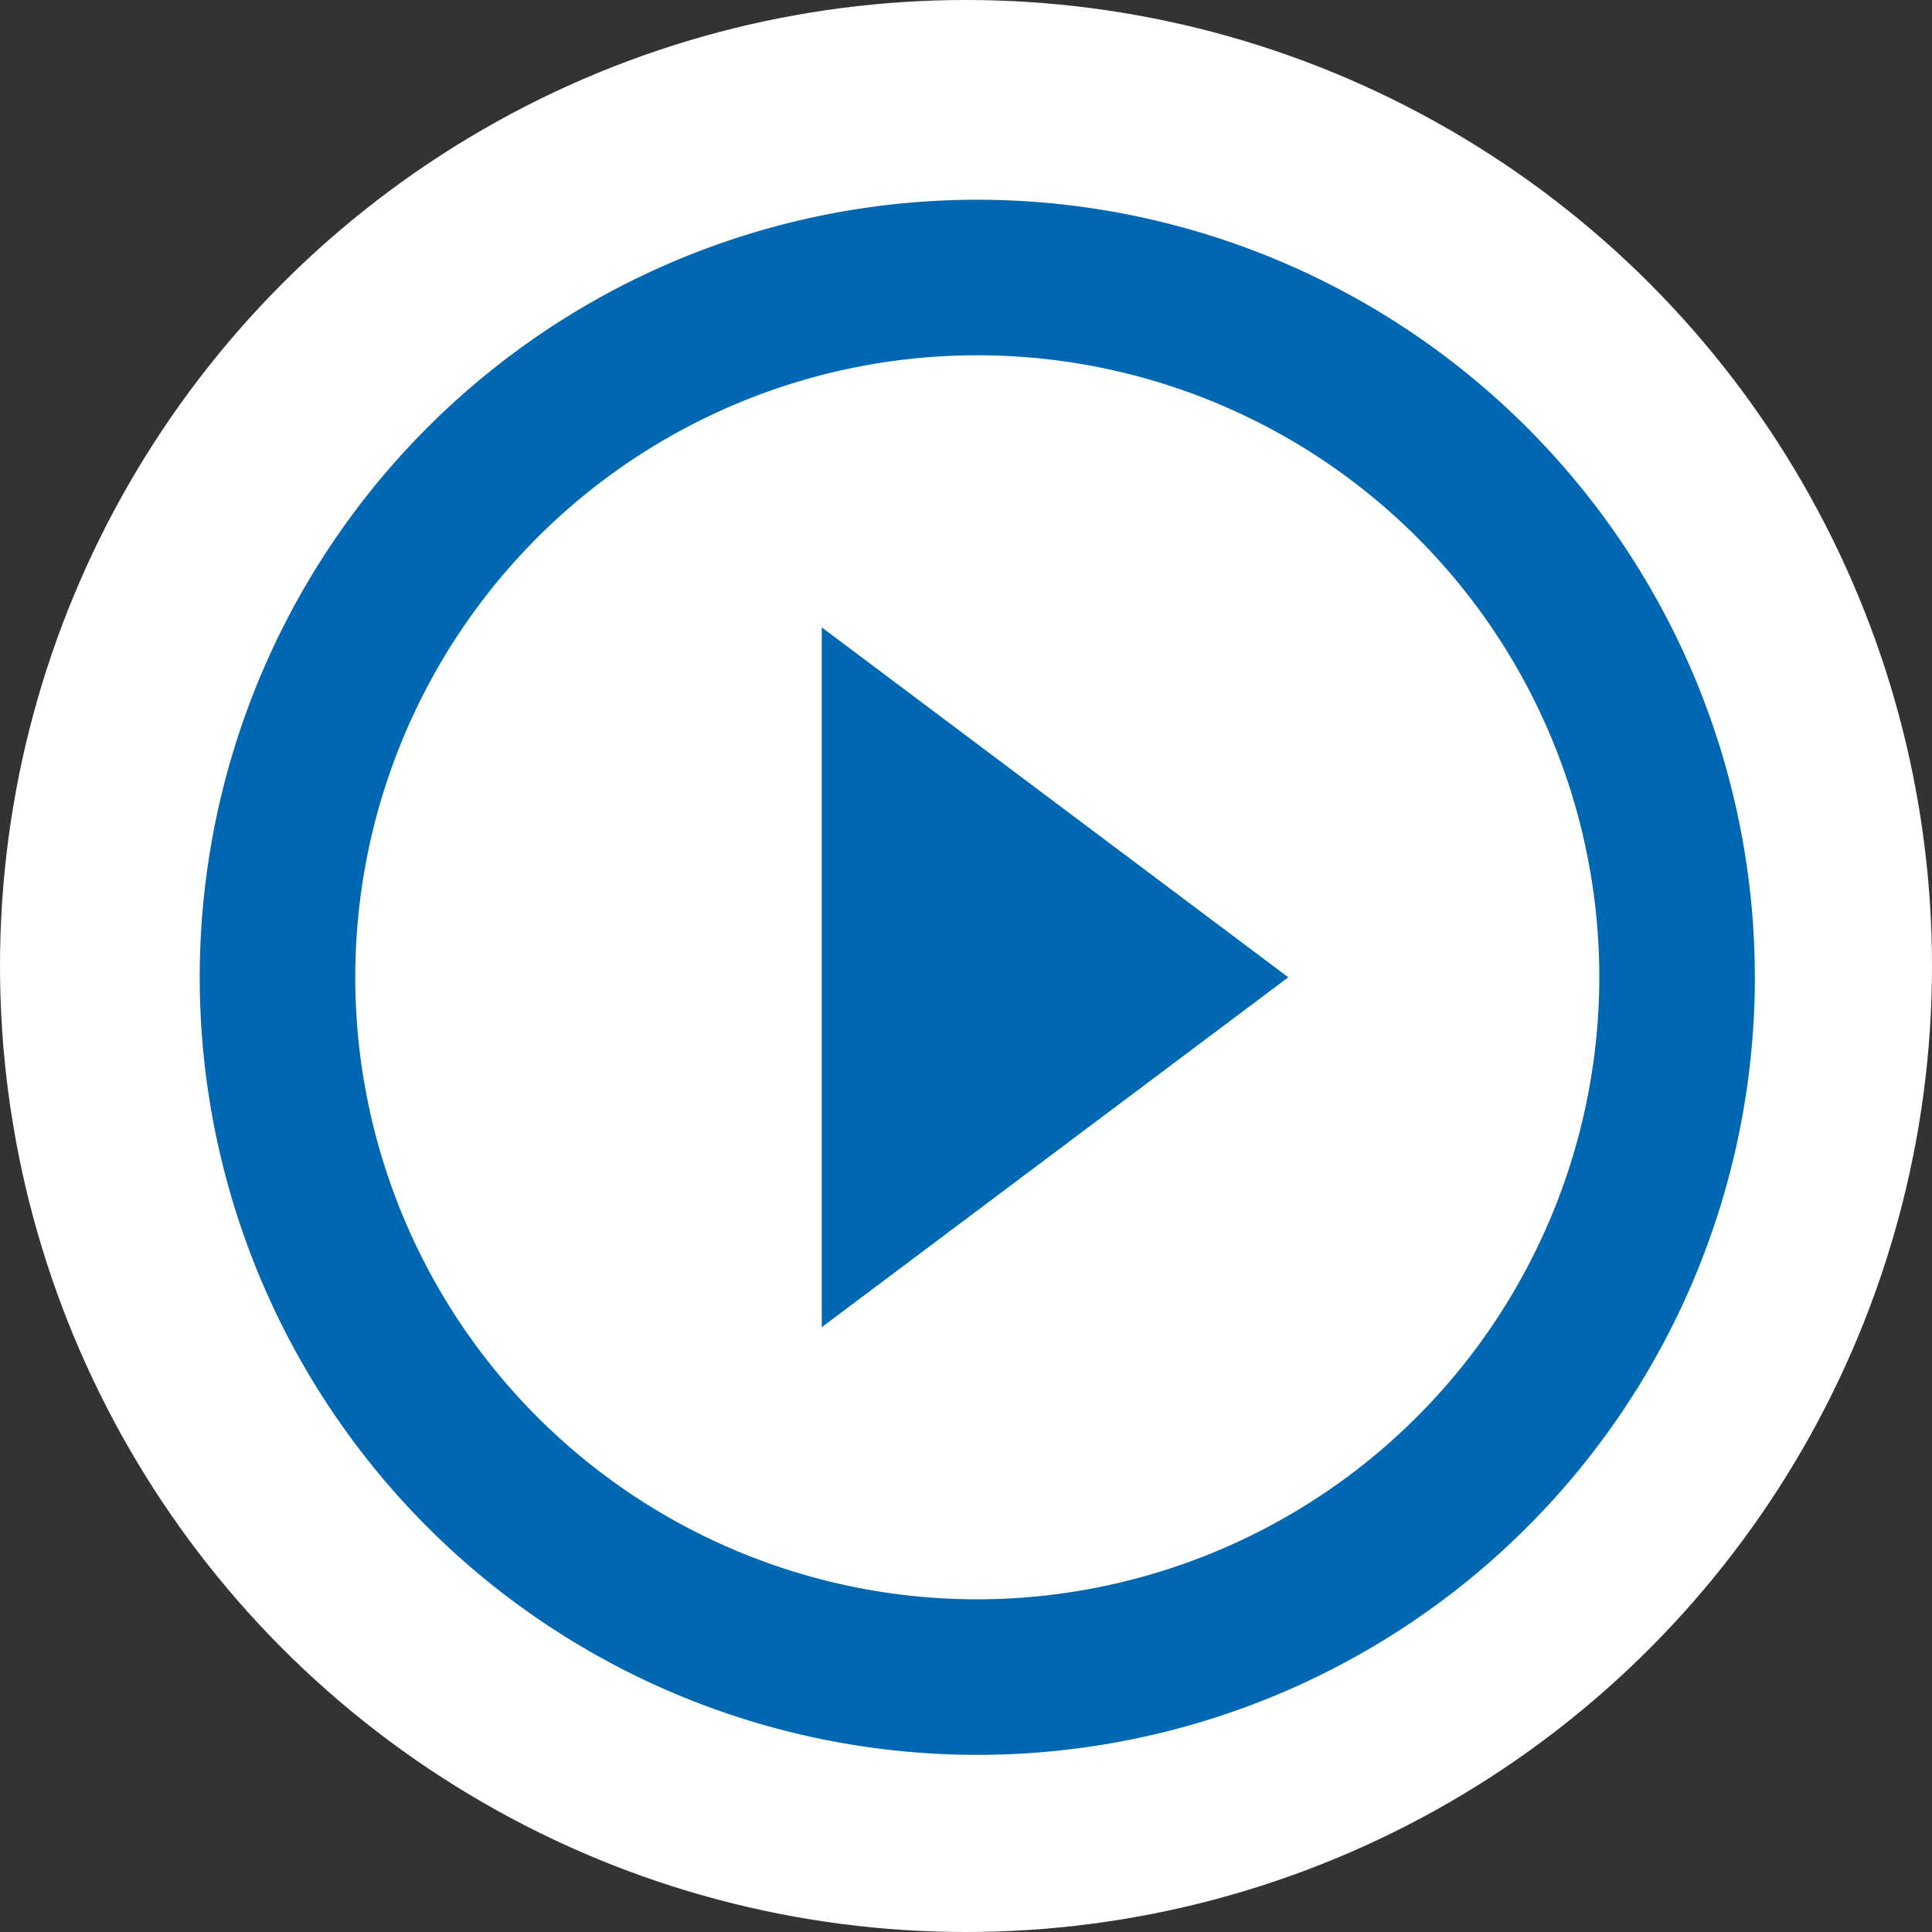 <svg xmlns="http://www.w3.org/2000/svg" width="26" height="26" viewBox="0 0 26 26">
  <rect x="0" y="0" width="26" height="26" fill="#333333" stroke="none"/>
  <g id="play-button" transform="translate(-163 -275)">
    <circle id="Ellipse_15" data-name="Ellipse 15" cx="13" cy="13" r="13" transform="translate(163 275)" fill="#fff"/>
    <path id="Icon_material-play-circle-outline" data-name="Icon material-play-circle-outline" d="M11.371,18.173l6.278-4.709L11.371,8.755ZM13.464,3A10.464,10.464,0,1,0,23.928,13.464,10.468,10.468,0,0,0,13.464,3Zm0,18.835a8.371,8.371,0,1,1,8.371-8.371A8.382,8.382,0,0,1,13.464,21.835Z" transform="translate(162.688 274.688)" fill="#0067b2"/>
  </g>
</svg>
